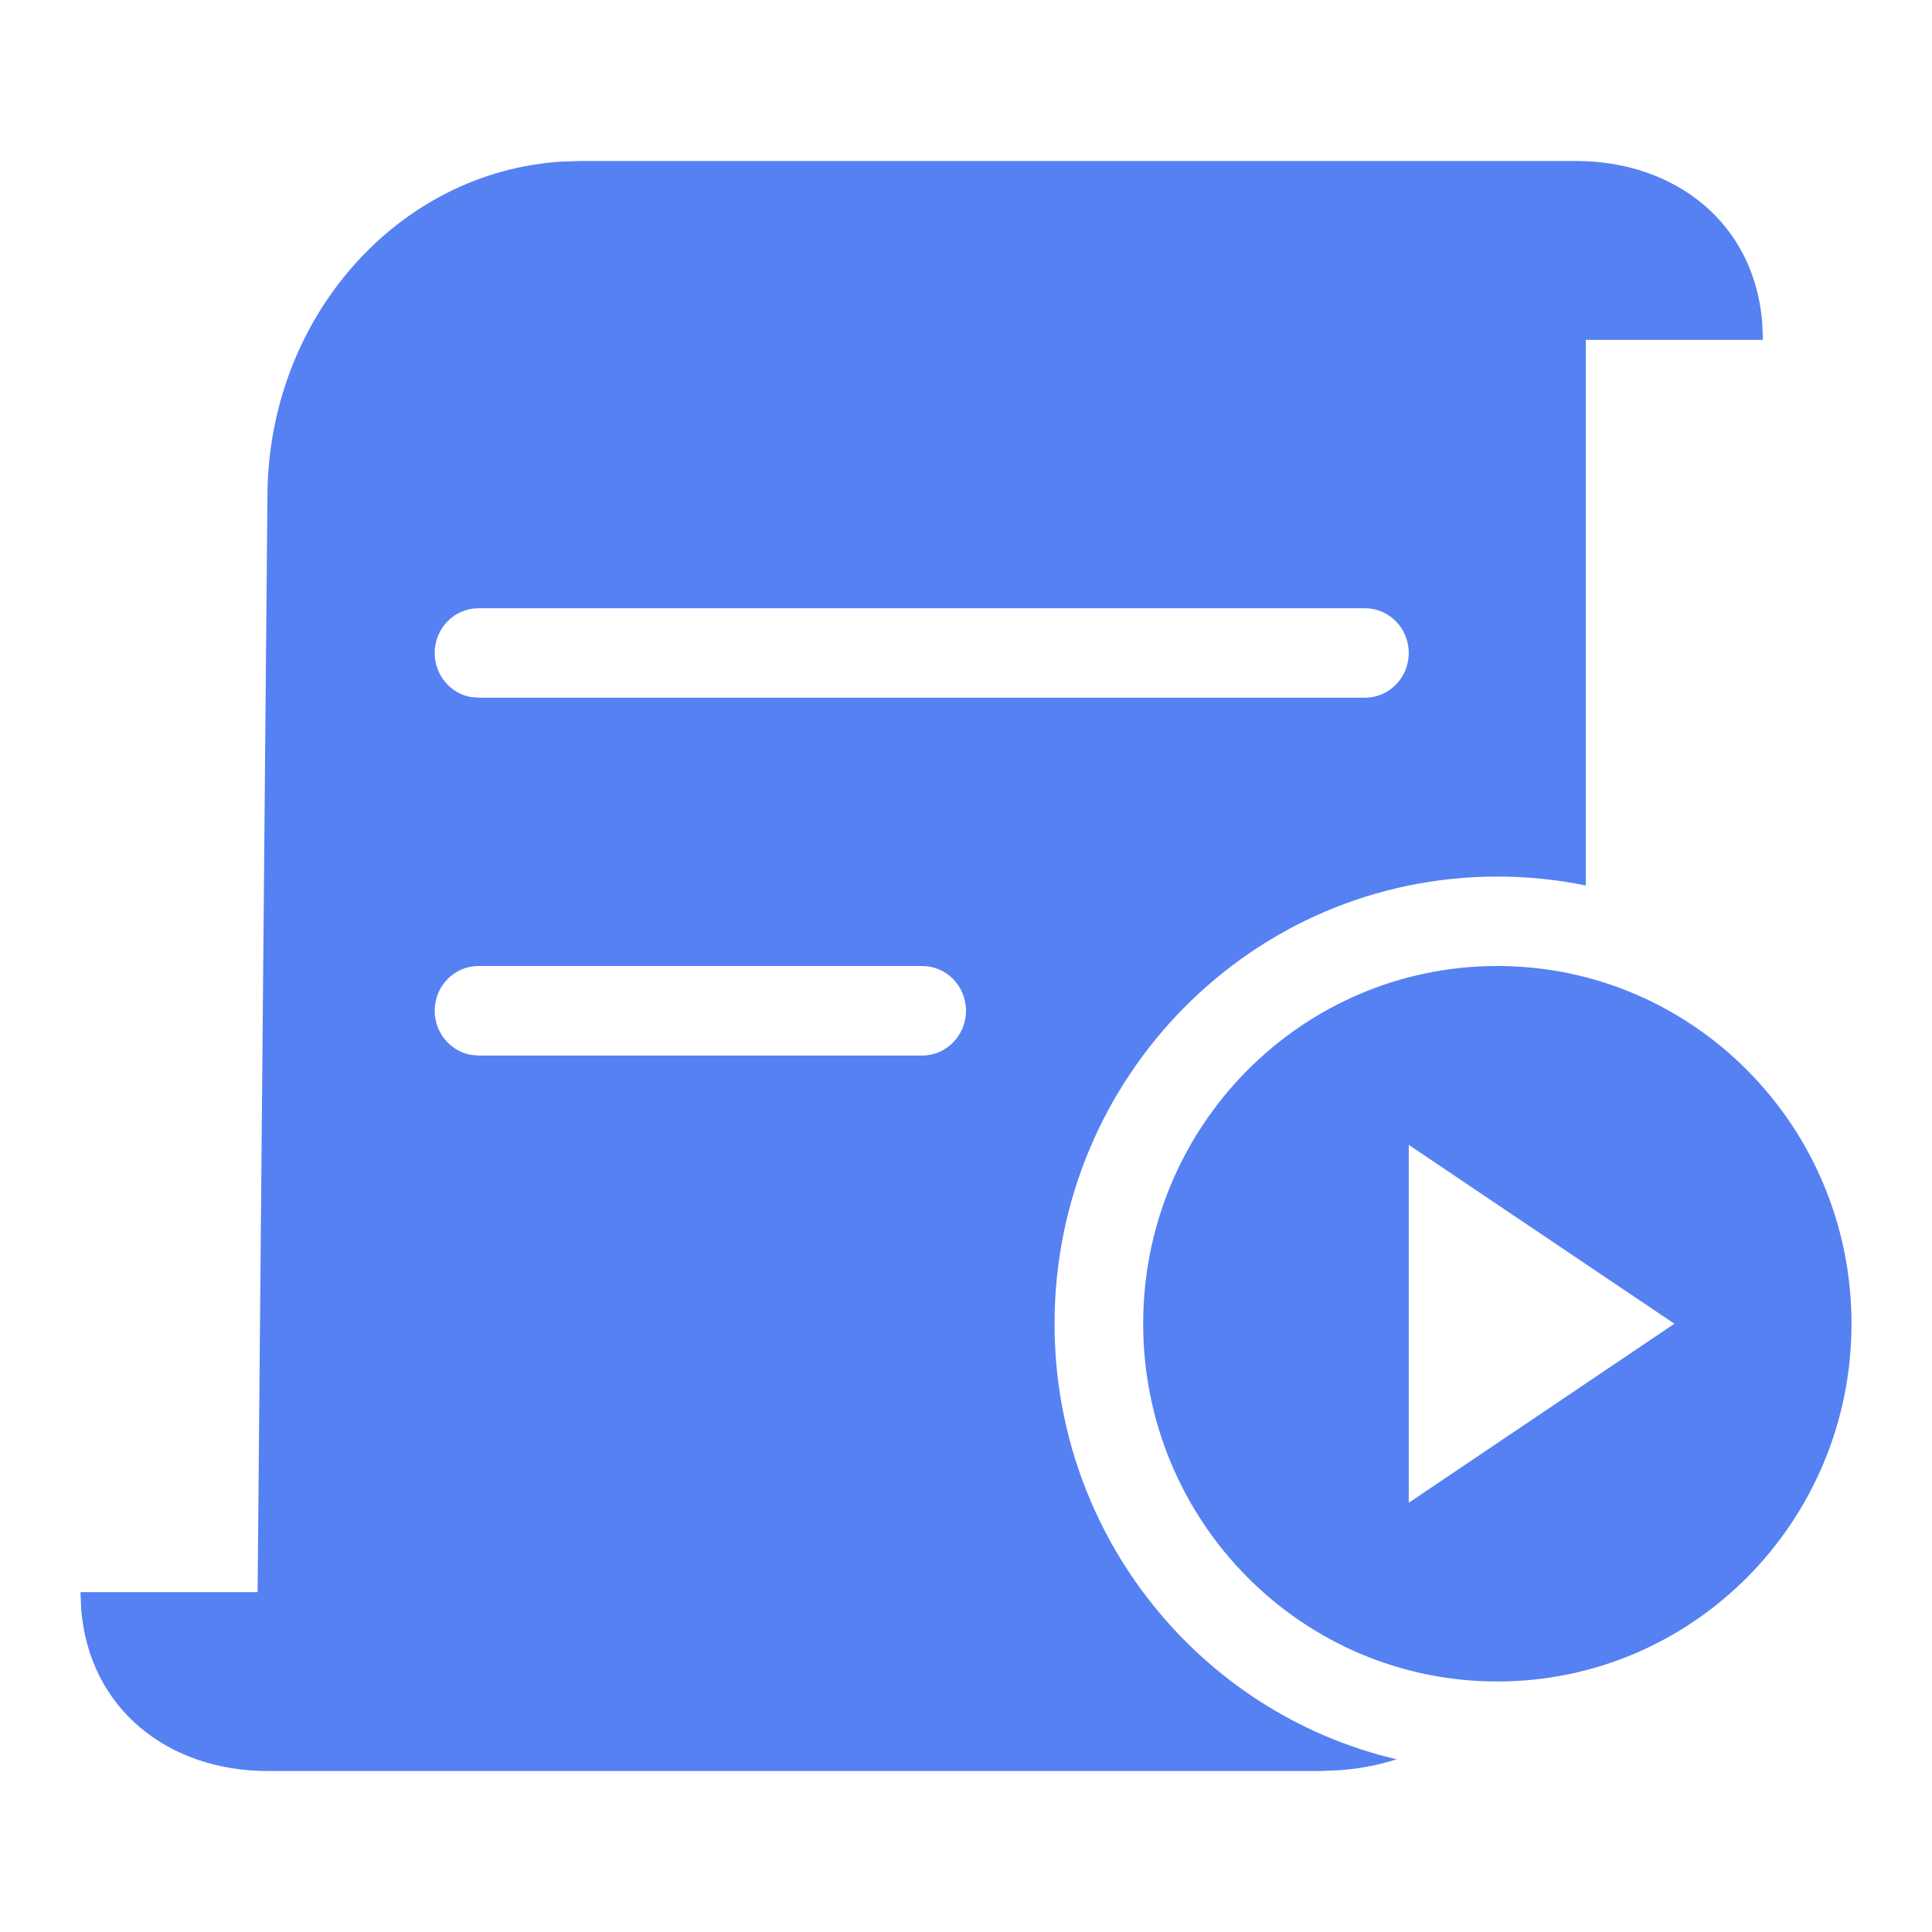 <?xml version="1.0" encoding="utf-8"?>
<!-- Generator: Adobe Illustrator 15.0.0, SVG Export Plug-In . SVG Version: 6.00 Build 0)  -->
<!DOCTYPE svg PUBLIC "-//W3C//DTD SVG 1.1//EN" "http://www.w3.org/Graphics/SVG/1.1/DTD/svg11.dtd">
<svg version="1.1" id="图层_1" xmlns="http://www.w3.org/2000/svg" xmlns:xlink="http://www.w3.org/1999/xlink" x="0px" y="0px"
	 width="24px" height="24px" viewBox="0 0 24 24" enable-background="new 0 0 24 24" xml:space="preserve">
<title>图标2备份 13</title>
<g id="视觉">
	<g id="图标2" transform="translate(-291, -111)">
		<g id="形状结合" transform="translate(291, 111)">
			<path fill="#5681F3" d="M19.578,2c1.219,0,2.218,0.759,2.314,2.019l0.007,0.203H19.7V11c-0.354-0.073-0.724-0.111-1.1-0.111
				c-3.039,0-5.5,2.488-5.5,5.555c0,2.635,1.815,4.842,4.251,5.411c-0.226,0.071-0.462,0.117-0.705,0.135L16.399,22H3.322
				c-1.218,0-2.218-0.76-2.314-2.02L1,19.778h2.2L3.322,6.18c0-2.229,1.621-4.05,3.662-4.173L7.205,2H19.578z M18.601,12
				C21.03,12,23,13.99,23,16.444c0,2.455-1.97,4.444-4.399,4.444c-2.431,0-4.4-1.989-4.4-4.444C14.2,13.99,16.17,12,18.601,12z
				 M17.5,14.222v4.446l3.3-2.224L17.5,14.222z M11.457,12H5.943c-0.3,0-0.543,0.249-0.543,0.556c0,0.272,0.192,0.499,0.445,0.547
				l0.098,0.009h5.514c0.299,0,0.543-0.25,0.543-0.556C12,12.249,11.756,12,11.457,12z M16.957,7.556H5.943
				c-0.3,0-0.543,0.249-0.543,0.555c0,0.273,0.192,0.5,0.445,0.547l0.098,0.009h11.014c0.3,0,0.543-0.249,0.543-0.556
				C17.5,7.805,17.257,7.556,16.957,7.556z"/>
		</g>
	</g>
</g>
</svg>
